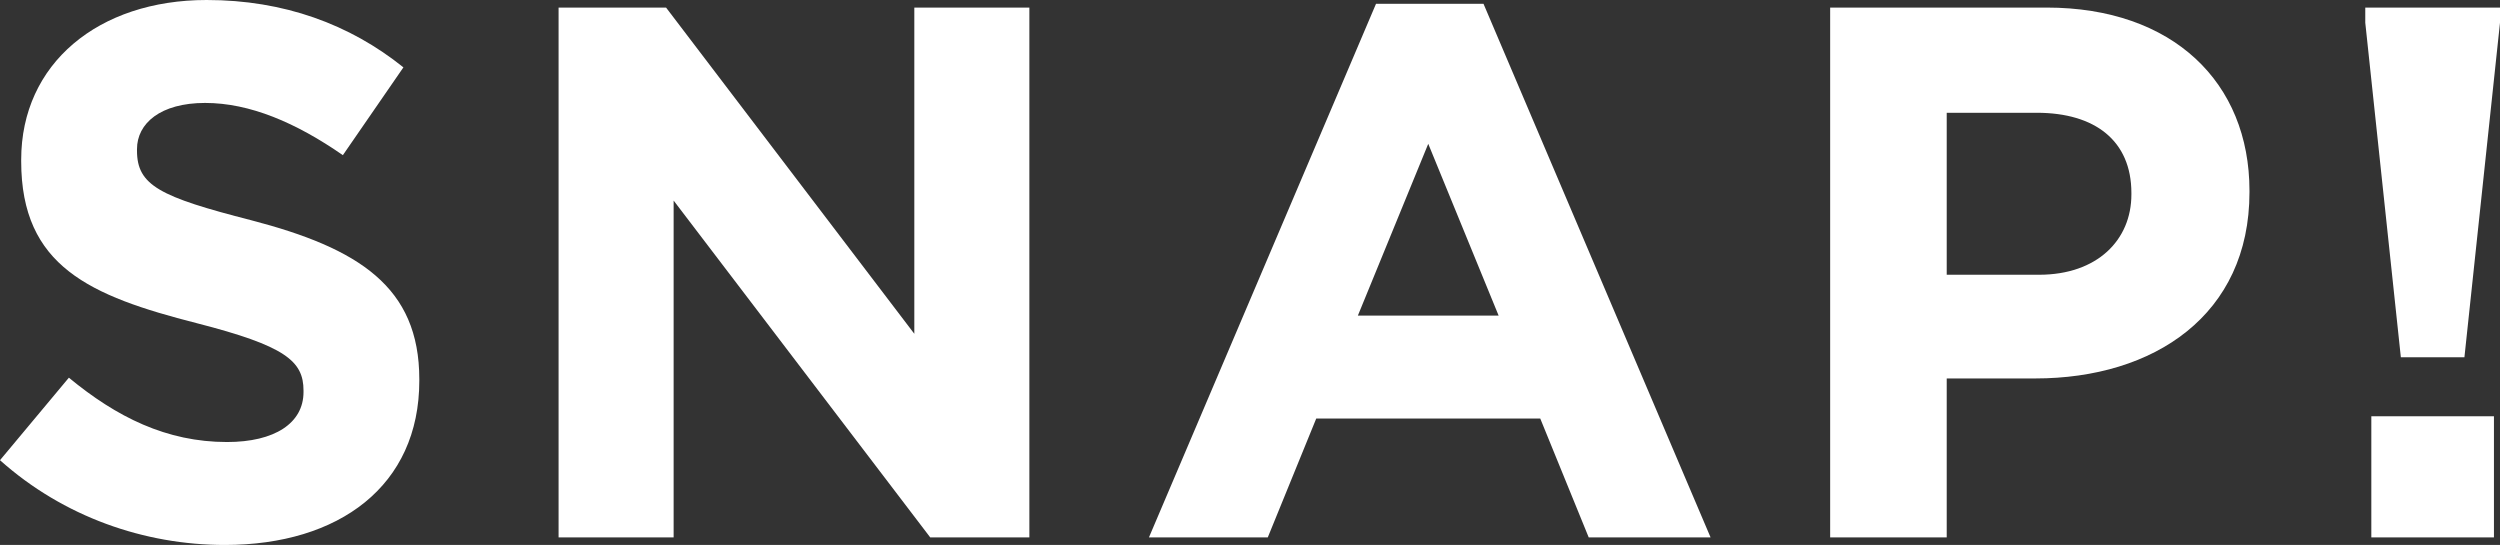 <?xml version="1.0" encoding="UTF-8"?>
<svg id="_レイヤー_2" data-name="レイヤー 2" xmlns="http://www.w3.org/2000/svg" width="330.3" height="72" viewBox="0 0 330.3 72">
  <rect x="0" y="0" width="330.3" height="72" fill="#333333" stroke="none"/>
  <defs>
    <style>
      .cls-1 {
        fill: #fff;
      }
    </style>
  </defs>
  <g id="object">
    <g>
      <path class="cls-1" d="M0,60.8l9.1-10.9c6.3,5.2,12.9,8.5,20.9,8.5,6.3,0,10.1-2.5,10.1-6.6v-.2c0-3.9-2.4-5.9-14.1-8.9-14.1-3.6-23.2-7.5-23.2-21.4v-.2C2.8,8.4,13,0,27.3,0c10.2,0,18.9,3.2,26,8.9l-8,11.6c-6.2-4.3-12.3-6.9-18.2-6.9s-9,2.7-9,6.1v.2c0,4.6,3,6.1,15.1,9.2,14.2,3.7,22.2,8.8,22.2,21v.2c0,13.9-10.6,21.7-25.7,21.7-10.6,0-21.3-3.7-29.7-11.2Z"/>
      <path class="cls-1" d="M73.8,1h14.2l32.8,43.1V1h15.2v70h-13.1l-33.9-44.5v44.5h-15.2V1Z"/>
      <path class="cls-1" d="M181.8.5h14.2l30,70.5h-16.1l-6.4-15.7h-29.6l-6.4,15.7h-15.7L181.8.5ZM198,41.7l-9.3-22.7-9.3,22.7h18.6Z"/>
      <path class="cls-1" d="M241.8,1h28.6c16.7,0,26.8,9.9,26.8,24.2v.2c0,16.2-12.6,24.6-28.3,24.6h-11.7v21h-15.4V1ZM269.4,36.3c7.7,0,12.2-4.6,12.2-10.6v-.2c0-6.9-4.8-10.6-12.5-10.6h-11.9v21.4h12.2Z"/>
      <path class="cls-1" d="M312.5,3V1h17.8v2l-4.7,44.2h-8.4l-4.7-44.2ZM313.3,55h16.2v16h-16.2v-16Z"/>
    </g>
  </g>
</svg>